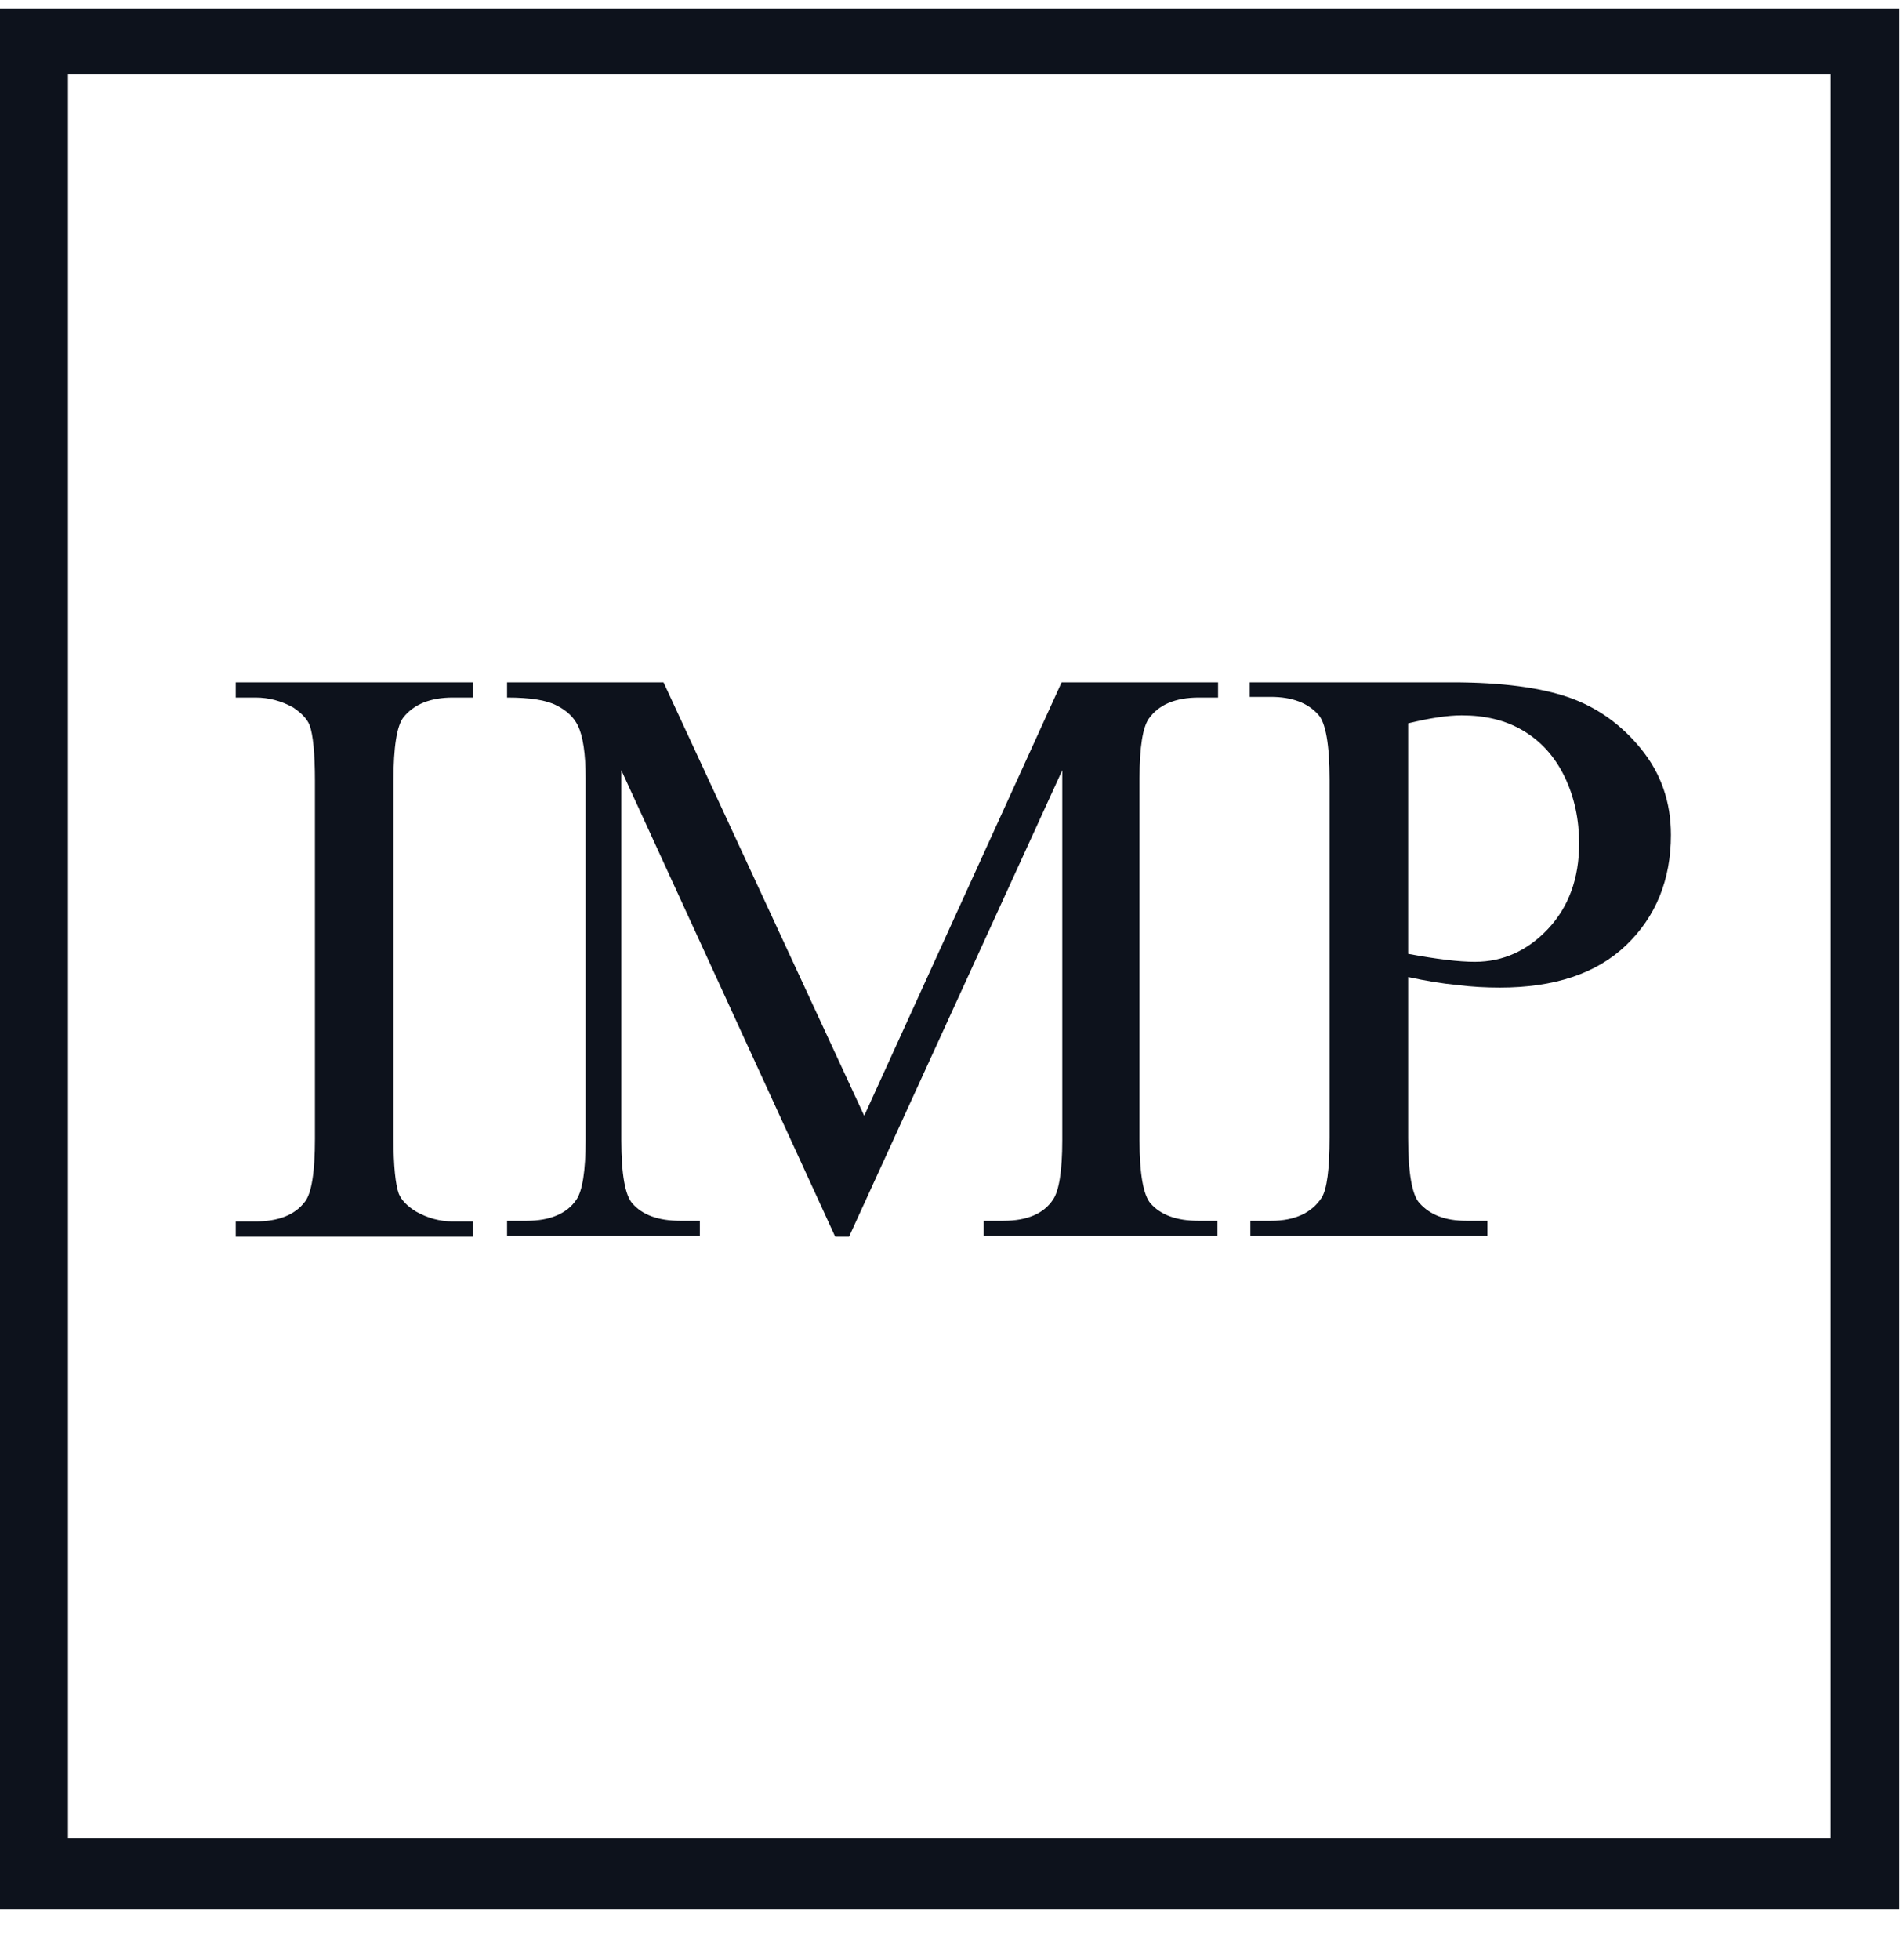 <svg width="32" height="33" viewBox="0 0 32 33" fill="none" xmlns="http://www.w3.org/2000/svg">
<g clip-path="url(#clip0_4002_50700)">
<path d="M0 0.143V32.143H31.989V0.143H0ZM30.832 30.953H1.145V1.255H30.832V30.953Z" fill="#0D121C"/>
<path d="M7.961 20.564V20.82H3.97V20.564H4.303C4.692 20.564 4.97 20.453 5.137 20.23C5.248 20.086 5.304 19.73 5.304 19.174V13.145C5.304 12.678 5.271 12.367 5.215 12.211C5.171 12.1 5.07 12 4.937 11.911C4.737 11.8 4.526 11.744 4.303 11.744H3.97V11.488H7.961V11.744H7.628C7.25 11.744 6.972 11.855 6.794 12.078C6.683 12.222 6.627 12.578 6.627 13.134V19.163C6.627 19.63 6.66 19.941 6.716 20.097C6.761 20.208 6.861 20.308 7.005 20.397C7.205 20.509 7.405 20.564 7.628 20.564H7.961Z" fill="#0D121C"/>
<path d="M14.066 20.82L10.464 12.967V19.196C10.464 19.774 10.53 20.13 10.653 20.264C10.819 20.453 11.086 20.553 11.453 20.553H11.787V20.809H8.54V20.553H8.874C9.263 20.553 9.552 20.431 9.708 20.197C9.808 20.052 9.863 19.719 9.863 19.196V13.101C9.863 12.689 9.819 12.389 9.73 12.211C9.663 12.078 9.552 11.966 9.374 11.877C9.207 11.788 8.929 11.744 8.54 11.744V11.488H11.175L14.555 18.785L17.88 11.488H20.515V11.744H20.193C19.792 11.744 19.514 11.866 19.348 12.1C19.247 12.244 19.192 12.578 19.192 13.101V19.196C19.192 19.774 19.259 20.13 19.381 20.264C19.548 20.453 19.814 20.553 20.181 20.553H20.504V20.809H16.568V20.553H16.901C17.302 20.553 17.58 20.431 17.735 20.197C17.835 20.052 17.891 19.719 17.891 19.196V12.967L14.3 20.82H14.066Z" fill="#0D121C"/>
<path d="M23.716 16.449V19.163C23.716 19.752 23.783 20.119 23.905 20.253C24.083 20.453 24.339 20.553 24.695 20.553H25.051V20.809H21.059V20.553H21.415C21.804 20.553 22.093 20.42 22.26 20.164C22.349 20.019 22.393 19.686 22.393 19.152V13.123C22.393 12.534 22.326 12.166 22.204 12.033C22.026 11.833 21.759 11.733 21.404 11.733H21.048V11.488H24.461C25.295 11.488 25.951 11.577 26.429 11.744C26.907 11.911 27.319 12.211 27.641 12.611C27.975 13.023 28.142 13.501 28.142 14.057C28.142 14.814 27.886 15.437 27.386 15.915C26.885 16.393 26.174 16.627 25.262 16.627C25.04 16.627 24.795 16.616 24.528 16.582C24.295 16.56 24.017 16.515 23.716 16.449ZM23.716 16.059C23.961 16.104 24.172 16.137 24.361 16.16C24.55 16.182 24.706 16.193 24.839 16.193C25.317 16.193 25.729 16.004 26.074 15.637C26.418 15.27 26.596 14.791 26.596 14.202C26.596 13.802 26.518 13.423 26.352 13.079C26.185 12.734 25.951 12.478 25.651 12.3C25.351 12.122 25.006 12.044 24.617 12.044C24.384 12.044 24.083 12.089 23.716 12.178V16.059Z" fill="#0D121C"/>
</g>
<defs>
<clipPath id="clip0_4002_50700">
<rect width="32" height="32" fill="white" transform="translate(0 0.143)"/>
</clipPath>
</defs>
</svg>
